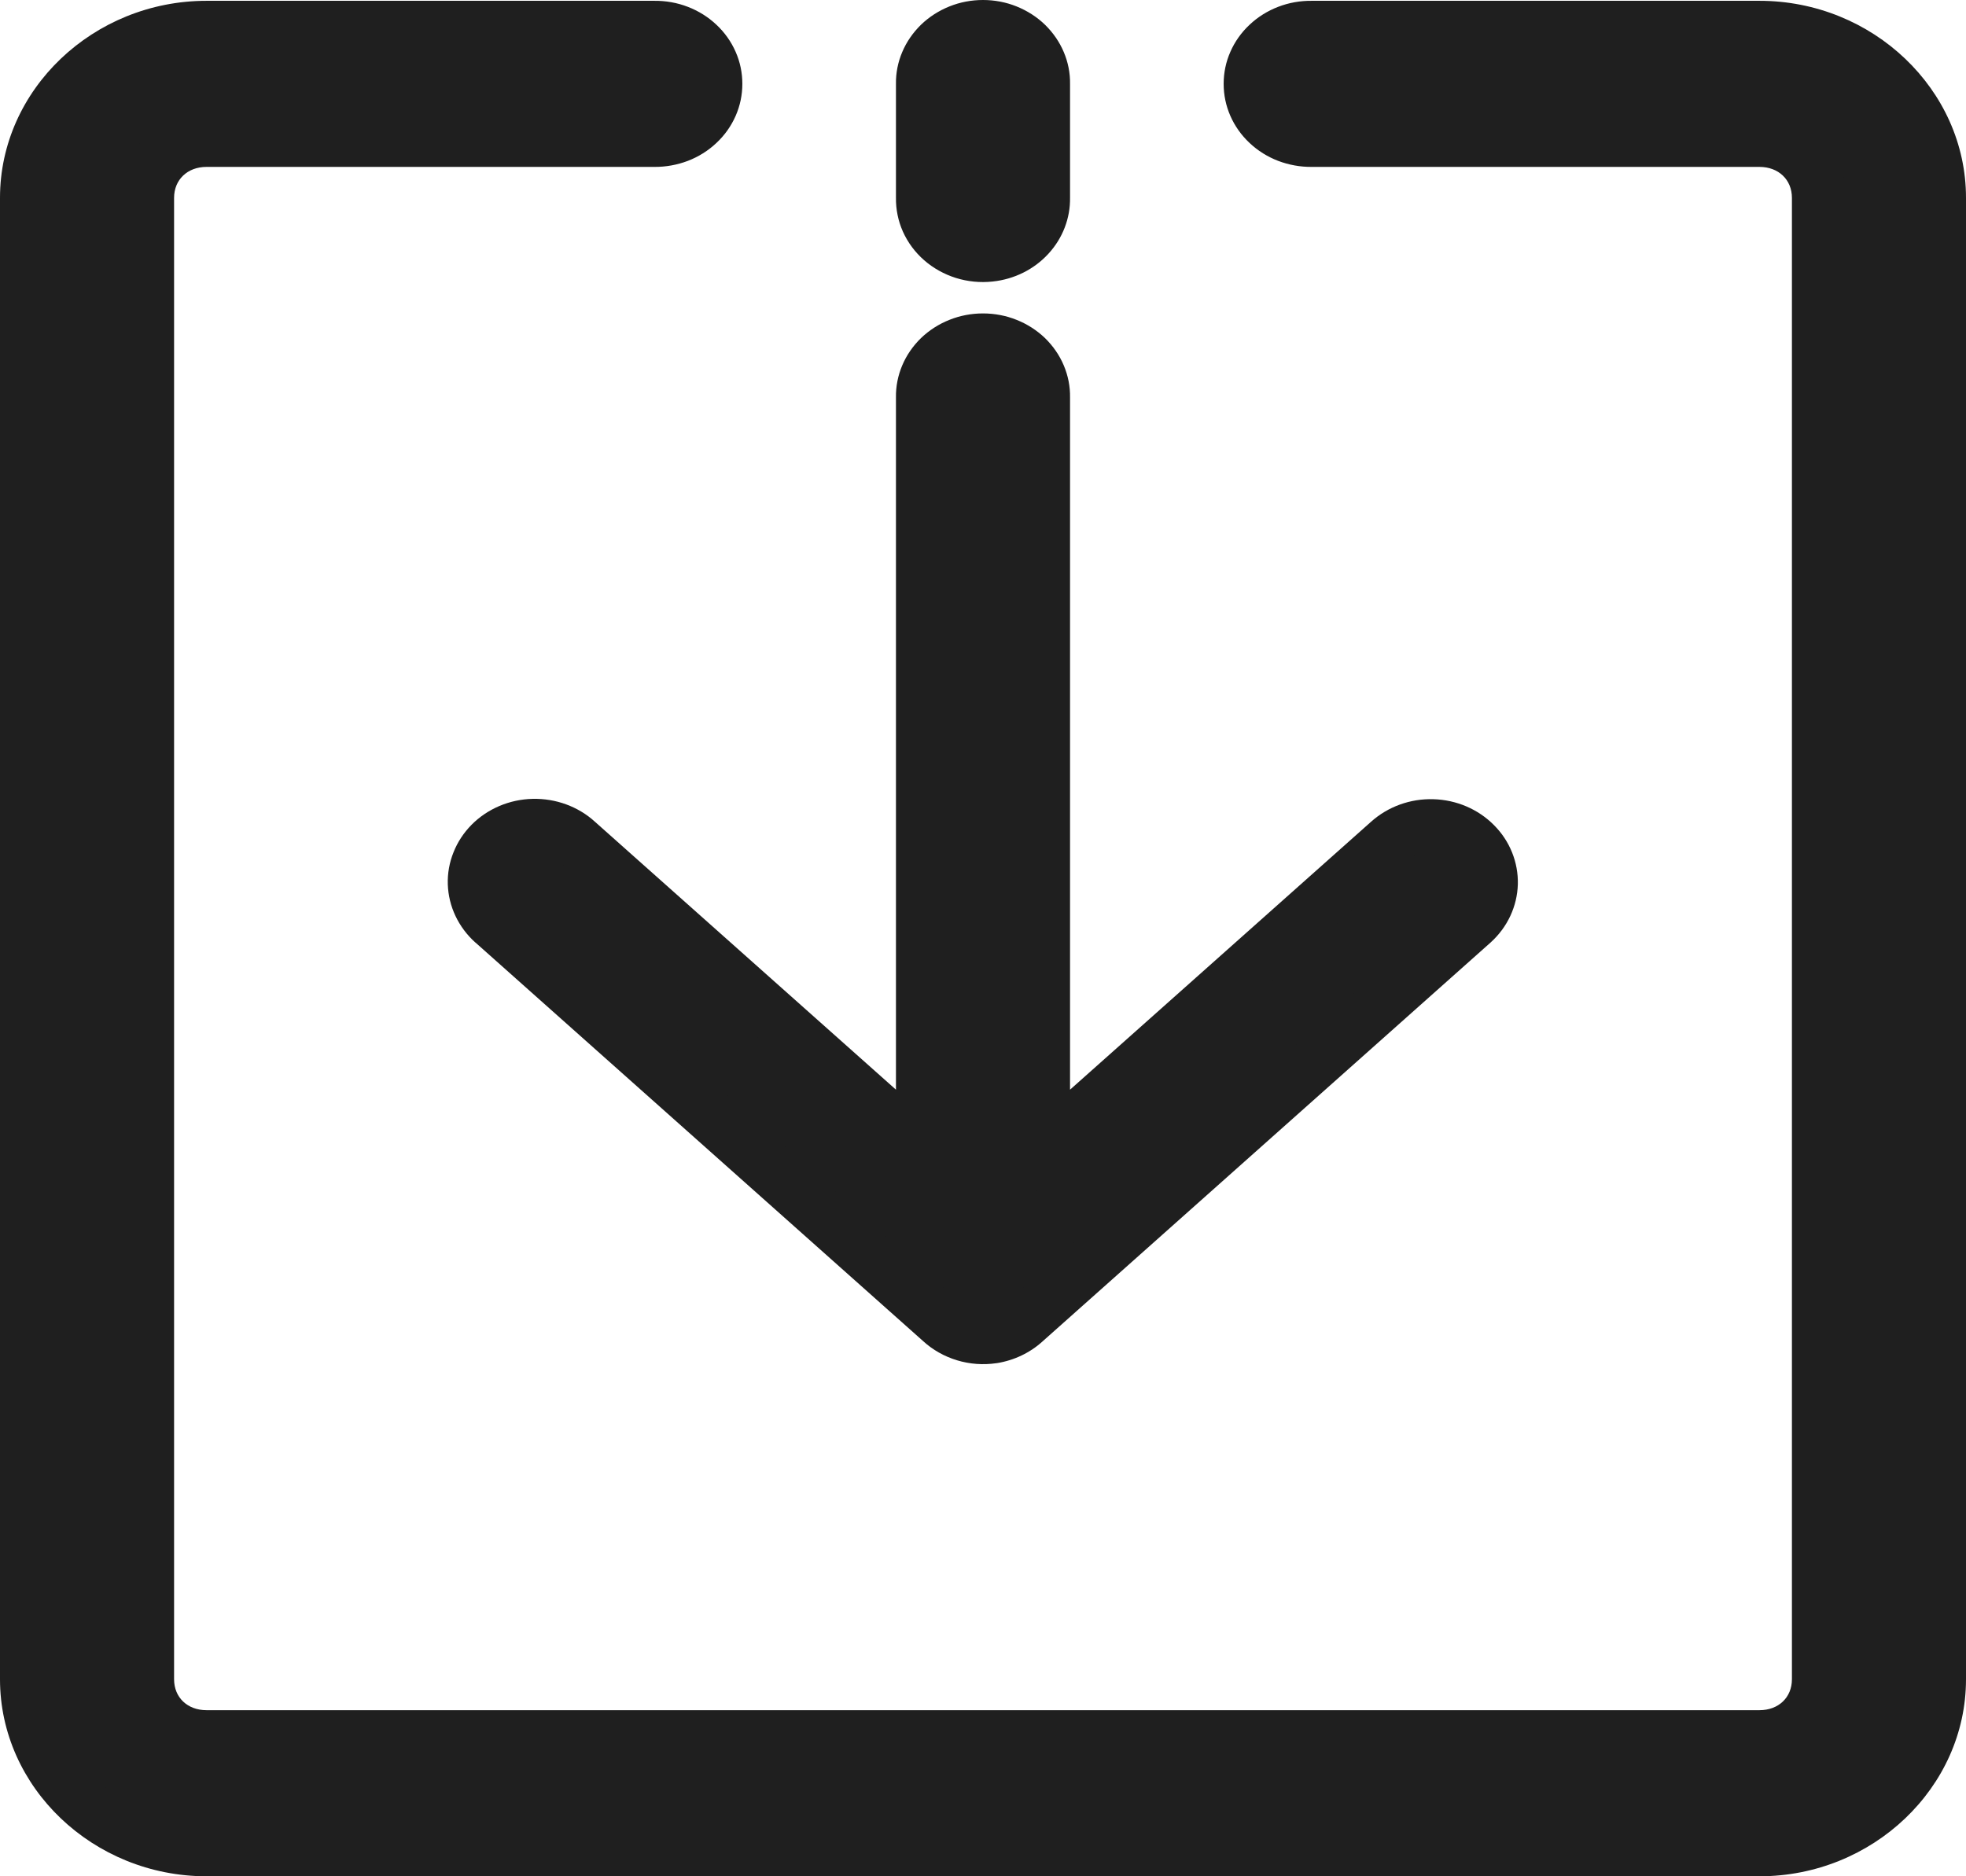 <svg width="22" height="21" viewBox="0 0 22 21" fill="none" xmlns="http://www.w3.org/2000/svg">
<path d="M19.69 20.708C20.789 20.708 21.695 19.844 21.695 18.795L21.695 2.213C21.695 1.165 20.789 0.3 19.69 0.3L14.677 0.3C14.588 0.299 14.501 0.315 14.418 0.346C14.336 0.378 14.261 0.424 14.198 0.484C14.135 0.543 14.085 0.614 14.051 0.692C14.017 0.77 13.999 0.853 13.999 0.938C13.999 1.022 14.017 1.106 14.051 1.184C14.085 1.262 14.135 1.333 14.198 1.392C14.261 1.451 14.336 1.498 14.418 1.53C14.501 1.561 14.588 1.577 14.677 1.576L19.69 1.576C20.072 1.576 20.358 1.849 20.358 2.213L20.358 18.795C20.358 19.159 20.072 19.433 19.69 19.433L2.312 19.433C1.93 19.433 1.643 19.159 1.643 18.795L1.643 2.213C1.643 1.849 1.93 1.576 2.312 1.576L7.325 1.576C7.413 1.577 7.501 1.561 7.583 1.53C7.666 1.498 7.74 1.451 7.803 1.392C7.867 1.333 7.917 1.262 7.951 1.184C7.985 1.106 8.003 1.022 8.003 0.938C8.003 0.853 7.985 0.77 7.951 0.692C7.917 0.614 7.867 0.543 7.803 0.484C7.74 0.424 7.666 0.378 7.583 0.346C7.501 0.315 7.413 0.299 7.325 0.3L2.312 0.3C1.212 0.3 0.306 1.165 0.306 2.213L0.306 18.795C0.306 19.844 1.212 20.708 2.312 20.708L19.69 20.708ZM11.105 14.968C11.239 14.947 11.363 14.888 11.46 14.799L16.473 10.335C16.601 10.218 16.676 10.058 16.68 9.889C16.685 9.721 16.619 9.557 16.497 9.435C16.376 9.312 16.209 9.241 16.032 9.236C15.855 9.231 15.683 9.293 15.554 9.408L11.669 12.866L11.669 4.446C11.671 4.361 11.654 4.277 11.621 4.199C11.588 4.12 11.539 4.049 11.477 3.989C11.415 3.929 11.341 3.881 11.259 3.848C11.177 3.815 11.089 3.799 11.001 3.799C10.912 3.799 10.825 3.815 10.743 3.848C10.661 3.881 10.587 3.929 10.525 3.989C10.463 4.049 10.414 4.12 10.381 4.199C10.348 4.277 10.331 4.361 10.332 4.446L10.332 12.866L6.447 9.408C6.384 9.35 6.309 9.305 6.226 9.274C6.144 9.244 6.057 9.23 5.969 9.232C5.881 9.234 5.794 9.253 5.714 9.287C5.633 9.321 5.561 9.37 5.5 9.431C5.44 9.492 5.392 9.564 5.361 9.642C5.33 9.721 5.315 9.804 5.317 9.888C5.32 9.972 5.34 10.055 5.376 10.132C5.412 10.208 5.464 10.277 5.528 10.335L10.541 14.799C10.615 14.867 10.705 14.917 10.803 14.946C10.9 14.976 11.004 14.983 11.105 14.968ZM11.074 2.861C11.24 2.844 11.393 2.768 11.504 2.648C11.614 2.528 11.673 2.373 11.669 2.213L11.669 0.938C11.671 0.853 11.654 0.769 11.621 0.691C11.588 0.613 11.539 0.541 11.477 0.481C11.415 0.421 11.341 0.373 11.259 0.341C11.177 0.308 11.089 0.291 11.001 0.291C10.912 0.291 10.825 0.308 10.743 0.341C10.661 0.373 10.587 0.421 10.525 0.481C10.463 0.541 10.414 0.613 10.381 0.691C10.348 0.769 10.331 0.853 10.332 0.938L10.332 2.213C10.33 2.304 10.349 2.394 10.386 2.478C10.424 2.561 10.479 2.636 10.549 2.698C10.62 2.759 10.703 2.805 10.793 2.833C10.884 2.862 10.979 2.871 11.074 2.861Z" fill="#1F1F1F"/>
<path fill-rule="evenodd" clip-rule="evenodd" d="M22 18.795C22 20.005 20.957 21 19.689 21L2.311 21C1.043 21 1.82038e-06 20.005 1.7146e-06 18.795L2.65011e-07 2.214C1.59237e-07 1.004 1.043 0.009 2.311 0.009L7.322 0.009C7.45 0.008 7.577 0.03 7.696 0.076C7.816 0.122 7.925 0.19 8.017 0.277C8.109 0.363 8.182 0.466 8.232 0.58C8.282 0.693 8.307 0.815 8.307 0.938C8.307 1.062 8.282 1.183 8.232 1.297C8.182 1.411 8.109 1.514 8.017 1.6C7.925 1.687 7.816 1.755 7.696 1.801C7.577 1.846 7.45 1.869 7.322 1.868L2.311 1.868C2.098 1.868 1.948 2.011 1.948 2.214L1.948 18.795C1.948 18.999 2.098 19.141 2.311 19.141L19.689 19.141C19.902 19.141 20.052 18.999 20.052 18.795L20.052 2.214C20.052 2.011 19.902 1.868 19.689 1.868L14.678 1.868C14.55 1.869 14.423 1.846 14.304 1.801C14.184 1.755 14.075 1.687 13.983 1.6C13.891 1.514 13.818 1.411 13.768 1.297C13.718 1.183 13.693 1.062 13.693 0.938C13.693 0.815 13.718 0.693 13.768 0.58C13.818 0.466 13.891 0.363 13.983 0.277C14.075 0.19 14.184 0.122 14.304 0.076C14.423 0.03 14.55 0.008 14.678 0.009L19.689 0.009C20.957 0.009 22 1.004 22 2.214L22 18.795ZM19.689 20.417C20.62 20.417 21.389 19.683 21.389 18.795L21.389 2.214C21.389 1.326 20.62 0.592 19.689 0.592L14.672 0.592C14.624 0.592 14.576 0.6 14.531 0.617C14.487 0.634 14.446 0.66 14.412 0.692C14.378 0.724 14.351 0.762 14.332 0.805C14.313 0.847 14.304 0.892 14.304 0.938C14.304 0.984 14.313 1.03 14.332 1.072C14.351 1.114 14.378 1.153 14.412 1.185C14.446 1.217 14.487 1.243 14.531 1.26C14.576 1.277 14.624 1.285 14.672 1.285L14.676 1.285L19.689 1.285C20.24 1.285 20.663 1.688 20.663 2.214L20.663 18.795C20.663 19.321 20.24 19.724 19.689 19.724L2.311 19.724C1.76 19.724 1.337 19.321 1.337 18.795L1.337 2.214C1.337 1.688 1.76 1.285 2.311 1.285L7.328 1.285C7.376 1.285 7.424 1.277 7.469 1.26C7.513 1.243 7.554 1.217 7.588 1.185C7.622 1.153 7.649 1.114 7.668 1.072C7.687 1.03 7.696 0.984 7.696 0.938C7.696 0.892 7.687 0.847 7.668 0.805C7.649 0.762 7.622 0.724 7.588 0.692C7.554 0.66 7.513 0.634 7.469 0.617C7.424 0.6 7.376 0.591 7.328 0.592L7.324 0.592L2.311 0.592C1.38 0.592 0.611 1.326 0.611 2.214L0.611 18.795C0.611 19.683 1.38 20.417 2.311 20.417L19.689 20.417ZM11.151 15.257C11.003 15.279 10.852 15.268 10.71 15.225C10.568 15.182 10.438 15.109 10.331 15.011L5.319 10.548L5.318 10.548C5.225 10.464 5.15 10.364 5.097 10.252C5.044 10.14 5.015 10.02 5.011 9.898C5.007 9.775 5.029 9.653 5.075 9.539C5.12 9.425 5.189 9.32 5.277 9.231C5.365 9.142 5.471 9.071 5.588 9.021C5.706 8.971 5.832 8.944 5.96 8.941C6.088 8.938 6.216 8.959 6.336 9.003C6.455 9.047 6.564 9.112 6.656 9.196L10.026 12.196L10.026 4.448C10.024 4.325 10.048 4.204 10.096 4.09C10.144 3.976 10.216 3.872 10.306 3.784C10.397 3.697 10.505 3.627 10.624 3.58C10.743 3.532 10.871 3.508 11 3.508C11.129 3.508 11.257 3.532 11.376 3.58C11.495 3.627 11.603 3.697 11.694 3.784C11.784 3.872 11.856 3.976 11.904 4.09C11.952 4.204 11.976 4.325 11.974 4.448L11.974 12.196L15.344 9.196C15.345 9.196 15.344 9.196 15.344 9.196C15.532 9.028 15.783 8.937 16.04 8.945C16.297 8.952 16.541 9.056 16.718 9.235C16.896 9.413 16.991 9.652 16.985 9.897C16.978 10.143 16.87 10.376 16.683 10.546L16.681 10.548L11.669 15.011C11.527 15.141 11.348 15.226 11.154 15.257L11.151 15.257ZM11.056 14.681C11.129 14.669 11.195 14.637 11.248 14.589L11.251 14.586L16.263 10.123C16.331 10.06 16.371 9.974 16.374 9.882C16.376 9.791 16.341 9.702 16.275 9.636C16.209 9.569 16.118 9.53 16.022 9.527C15.926 9.525 15.833 9.558 15.763 9.621L11.363 13.537L11.363 4.442C11.364 4.396 11.355 4.35 11.337 4.308C11.319 4.265 11.292 4.227 11.258 4.194C11.225 4.161 11.184 4.135 11.14 4.118C11.096 4.1 11.048 4.091 11 4.091C10.952 4.091 10.904 4.1 10.86 4.118C10.816 4.135 10.775 4.161 10.742 4.194C10.708 4.227 10.681 4.265 10.663 4.308C10.645 4.35 10.636 4.396 10.637 4.442L10.637 4.446L10.637 13.537L6.236 9.619C6.201 9.588 6.16 9.563 6.116 9.547C6.071 9.53 6.023 9.522 5.976 9.524C5.928 9.525 5.881 9.535 5.837 9.554C5.793 9.572 5.754 9.599 5.721 9.632C5.688 9.665 5.663 9.704 5.646 9.747C5.629 9.789 5.621 9.835 5.622 9.88C5.623 9.926 5.634 9.971 5.654 10.012C5.674 10.054 5.702 10.091 5.736 10.122C5.736 10.122 5.736 10.122 5.736 10.122L10.752 14.589C10.792 14.625 10.84 14.653 10.893 14.669C10.946 14.684 11.002 14.689 11.056 14.681ZM11.107 3.151C10.969 3.166 10.829 3.152 10.697 3.111C10.566 3.07 10.444 3.002 10.342 2.913C10.24 2.824 10.159 2.715 10.104 2.593C10.05 2.472 10.024 2.342 10.026 2.211L10.026 0.94C10.024 0.818 10.048 0.696 10.096 0.583C10.144 0.469 10.216 0.365 10.306 0.277C10.397 0.189 10.505 0.12 10.624 0.072C10.743 0.024 10.871 -9.34414e-07 11 -9.45698e-07C11.129 -9.56982e-07 11.257 0.024 11.376 0.072C11.495 0.12 11.603 0.189 11.694 0.277C11.784 0.365 11.856 0.469 11.904 0.583C11.952 0.696 11.976 0.818 11.974 0.94L11.974 2.211C11.978 2.442 11.892 2.666 11.732 2.84C11.572 3.015 11.349 3.126 11.107 3.151ZM10.887 2.557C10.936 2.572 10.988 2.577 11.04 2.572C11.13 2.562 11.213 2.521 11.273 2.456C11.333 2.391 11.365 2.307 11.363 2.22L11.363 2.214L11.363 0.934C11.364 0.888 11.355 0.843 11.337 0.8C11.319 0.758 11.292 0.719 11.258 0.686C11.225 0.654 11.184 0.628 11.14 0.61C11.096 0.592 11.048 0.583 11 0.583C10.952 0.583 10.904 0.592 10.86 0.61C10.816 0.628 10.775 0.654 10.742 0.686C10.708 0.719 10.681 0.758 10.663 0.8C10.645 0.843 10.636 0.888 10.637 0.934L10.637 0.938L10.637 2.22C10.636 2.269 10.646 2.318 10.666 2.364C10.687 2.409 10.717 2.45 10.755 2.483C10.793 2.516 10.838 2.541 10.887 2.557Z" fill="#1F1F1F"/>
</svg>
